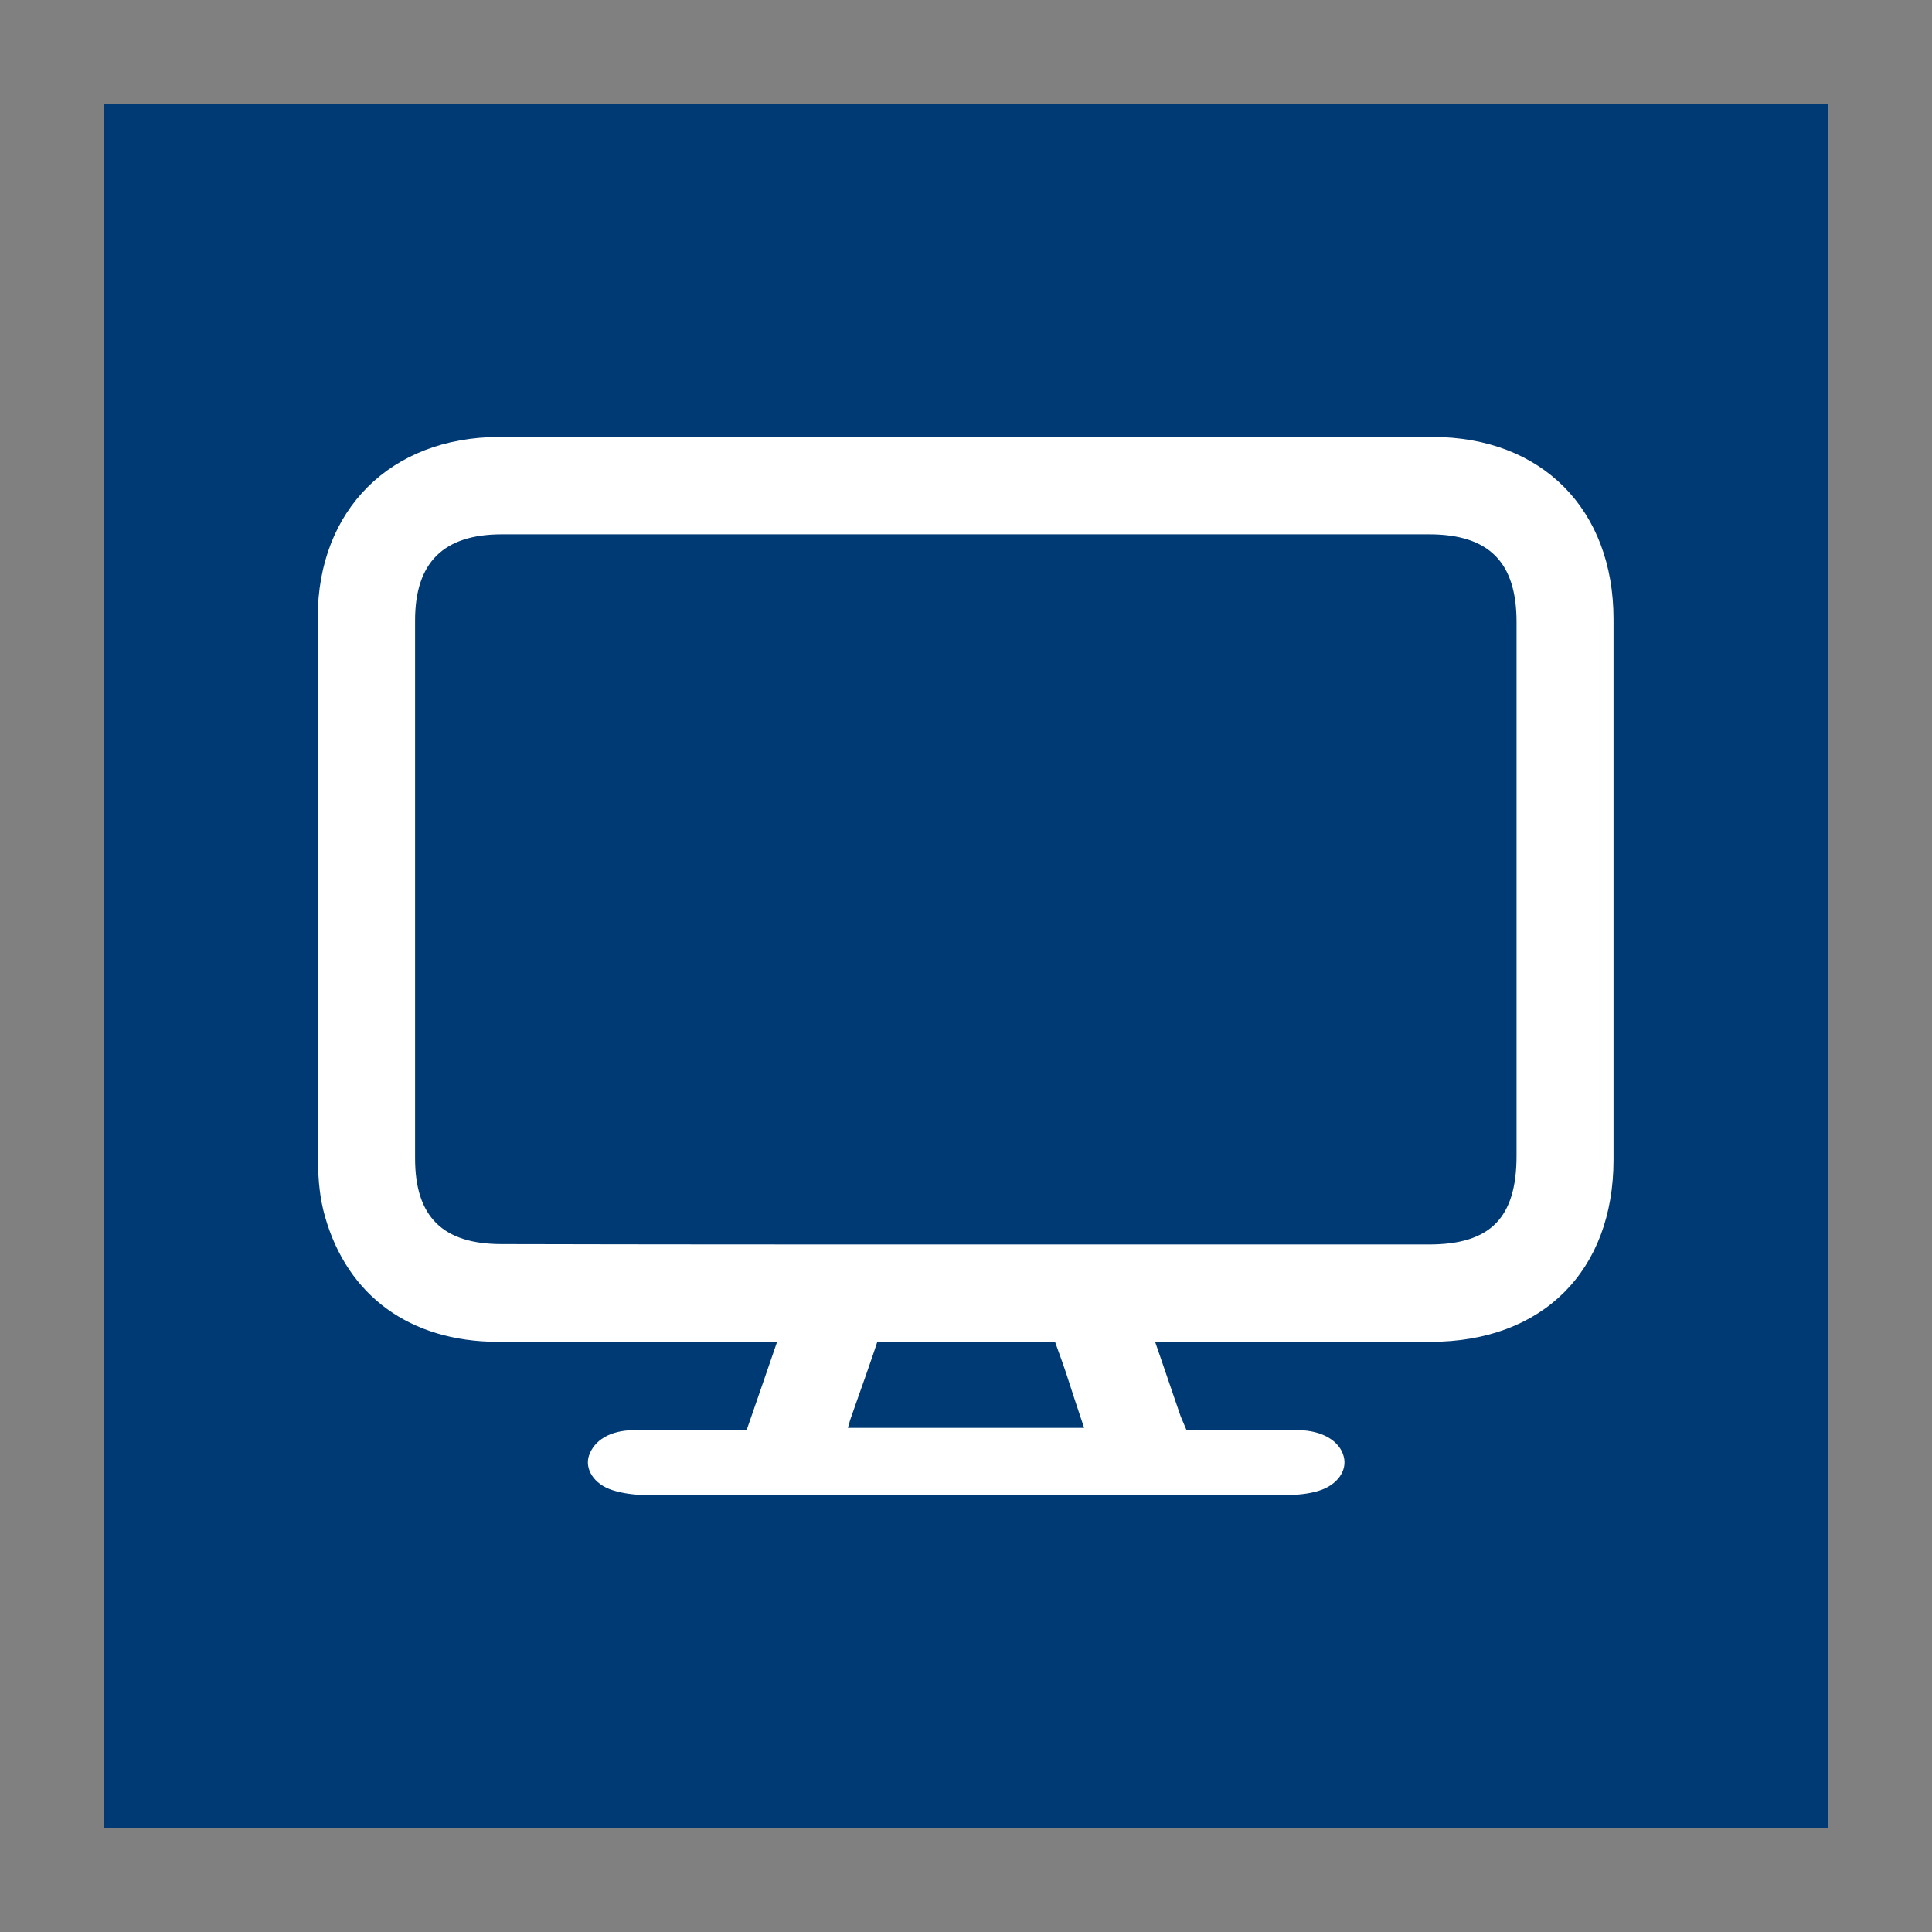 <?xml version="1.0" encoding="utf-8"?>
<!-- Generator: Adobe Illustrator 26.4.1, SVG Export Plug-In . SVG Version: 6.00 Build 0)  -->
<svg version="1.1" id="Layer_1" xmlns="http://www.w3.org/2000/svg" xmlns:xlink="http://www.w3.org/1999/xlink" x="0px" y="0px"
	 viewBox="0 0 512 512" style="enable-background:new 0 0 512 512;" xml:space="preserve">
<rect x="0" y="0" width="512" height="512" fill="#808080" stroke="none"/>
<style type="text/css">
	.st0{fill:#6C73F8;}
	.st1{fill:#003A74;}
	.st2{fill:#FFFFFF;}
</style>
<rect x="27.6" y="27.6" class="st1" width="456.8" height="456.8"/>
<g>
	<path class="st2" d="M256.1,355.6c-41.4,0-82.8,0.1-124.3,0c-23.1-0.1-39.7-12.1-45.7-33.3c-1.3-4.6-1.8-9.5-1.8-14.3
		c-0.1-48.1-0.1-96.2-0.1-144.3c0-28.6,19.3-47.8,48-47.9c82.5-0.1,164.9-0.1,247.4,0c29,0,48,19.2,48,48.3c0,47.7,0,95.5,0,143.2
		c0,29.5-18.8,48.3-48.5,48.3C338.2,355.6,297.1,355.6,256.1,355.6z M256.1,329.8c40.9,0,81.7,0,122.6,0c16.3,0,23.2-7.1,23.2-23.5
		c0-47.2,0-94.4,0-141.5c0-15.8-7.3-23.2-23.2-23.2c-81.9,0-163.8,0-245.7,0c-15.5,0-23,7.5-23,22.8c0,47.5,0,95.1,0,142.6
		c0,15.5,7.4,22.7,22.9,22.7C174,329.8,215.1,329.8,256.1,329.8z"/>
	<path class="st2" d="M314.4,378.9c10,0,19.9-0.1,29.7,0.1c6.5,0.1,11,3,12,7c1,3.7-1.7,7.6-6.7,9.1c-2.6,0.8-5.7,1.1-8.6,1.1
		c-56.5,0.1-112.9,0.1-169.4,0c-3,0-6.3-0.4-9.1-1.3c-5-1.6-7.4-5.7-6.2-9.2c1.4-4,5.5-6.6,11.8-6.7c9.8-0.2,19.7-0.1,30-0.1
		c2.7-7.8,5.3-15.3,7.9-22.9c0.8-2.3,1.5-4.7,2.4-7c2.2-5.7,8.6-8.8,15.8-7.7c7.2,1.2,11.2,5.8,9.4,11.5c-2.5,7.9-5.4,15.7-8.1,23.5
		c-0.2,0.6-0.3,1.2-0.6,2.1c20.8,0,41.3,0,62.6,0c-1.7-5-3.3-10-4.9-14.9c-1.2-3.6-2.6-7.1-3.7-10.6c-1.8-5.7,2-10.3,9.3-11.5
		c7.2-1.2,13.8,1.9,15.8,7.6c3.1,8.7,6,17.4,9,26.1C313.2,376.2,313.8,377.4,314.4,378.9z"/>
</g>
</svg>
